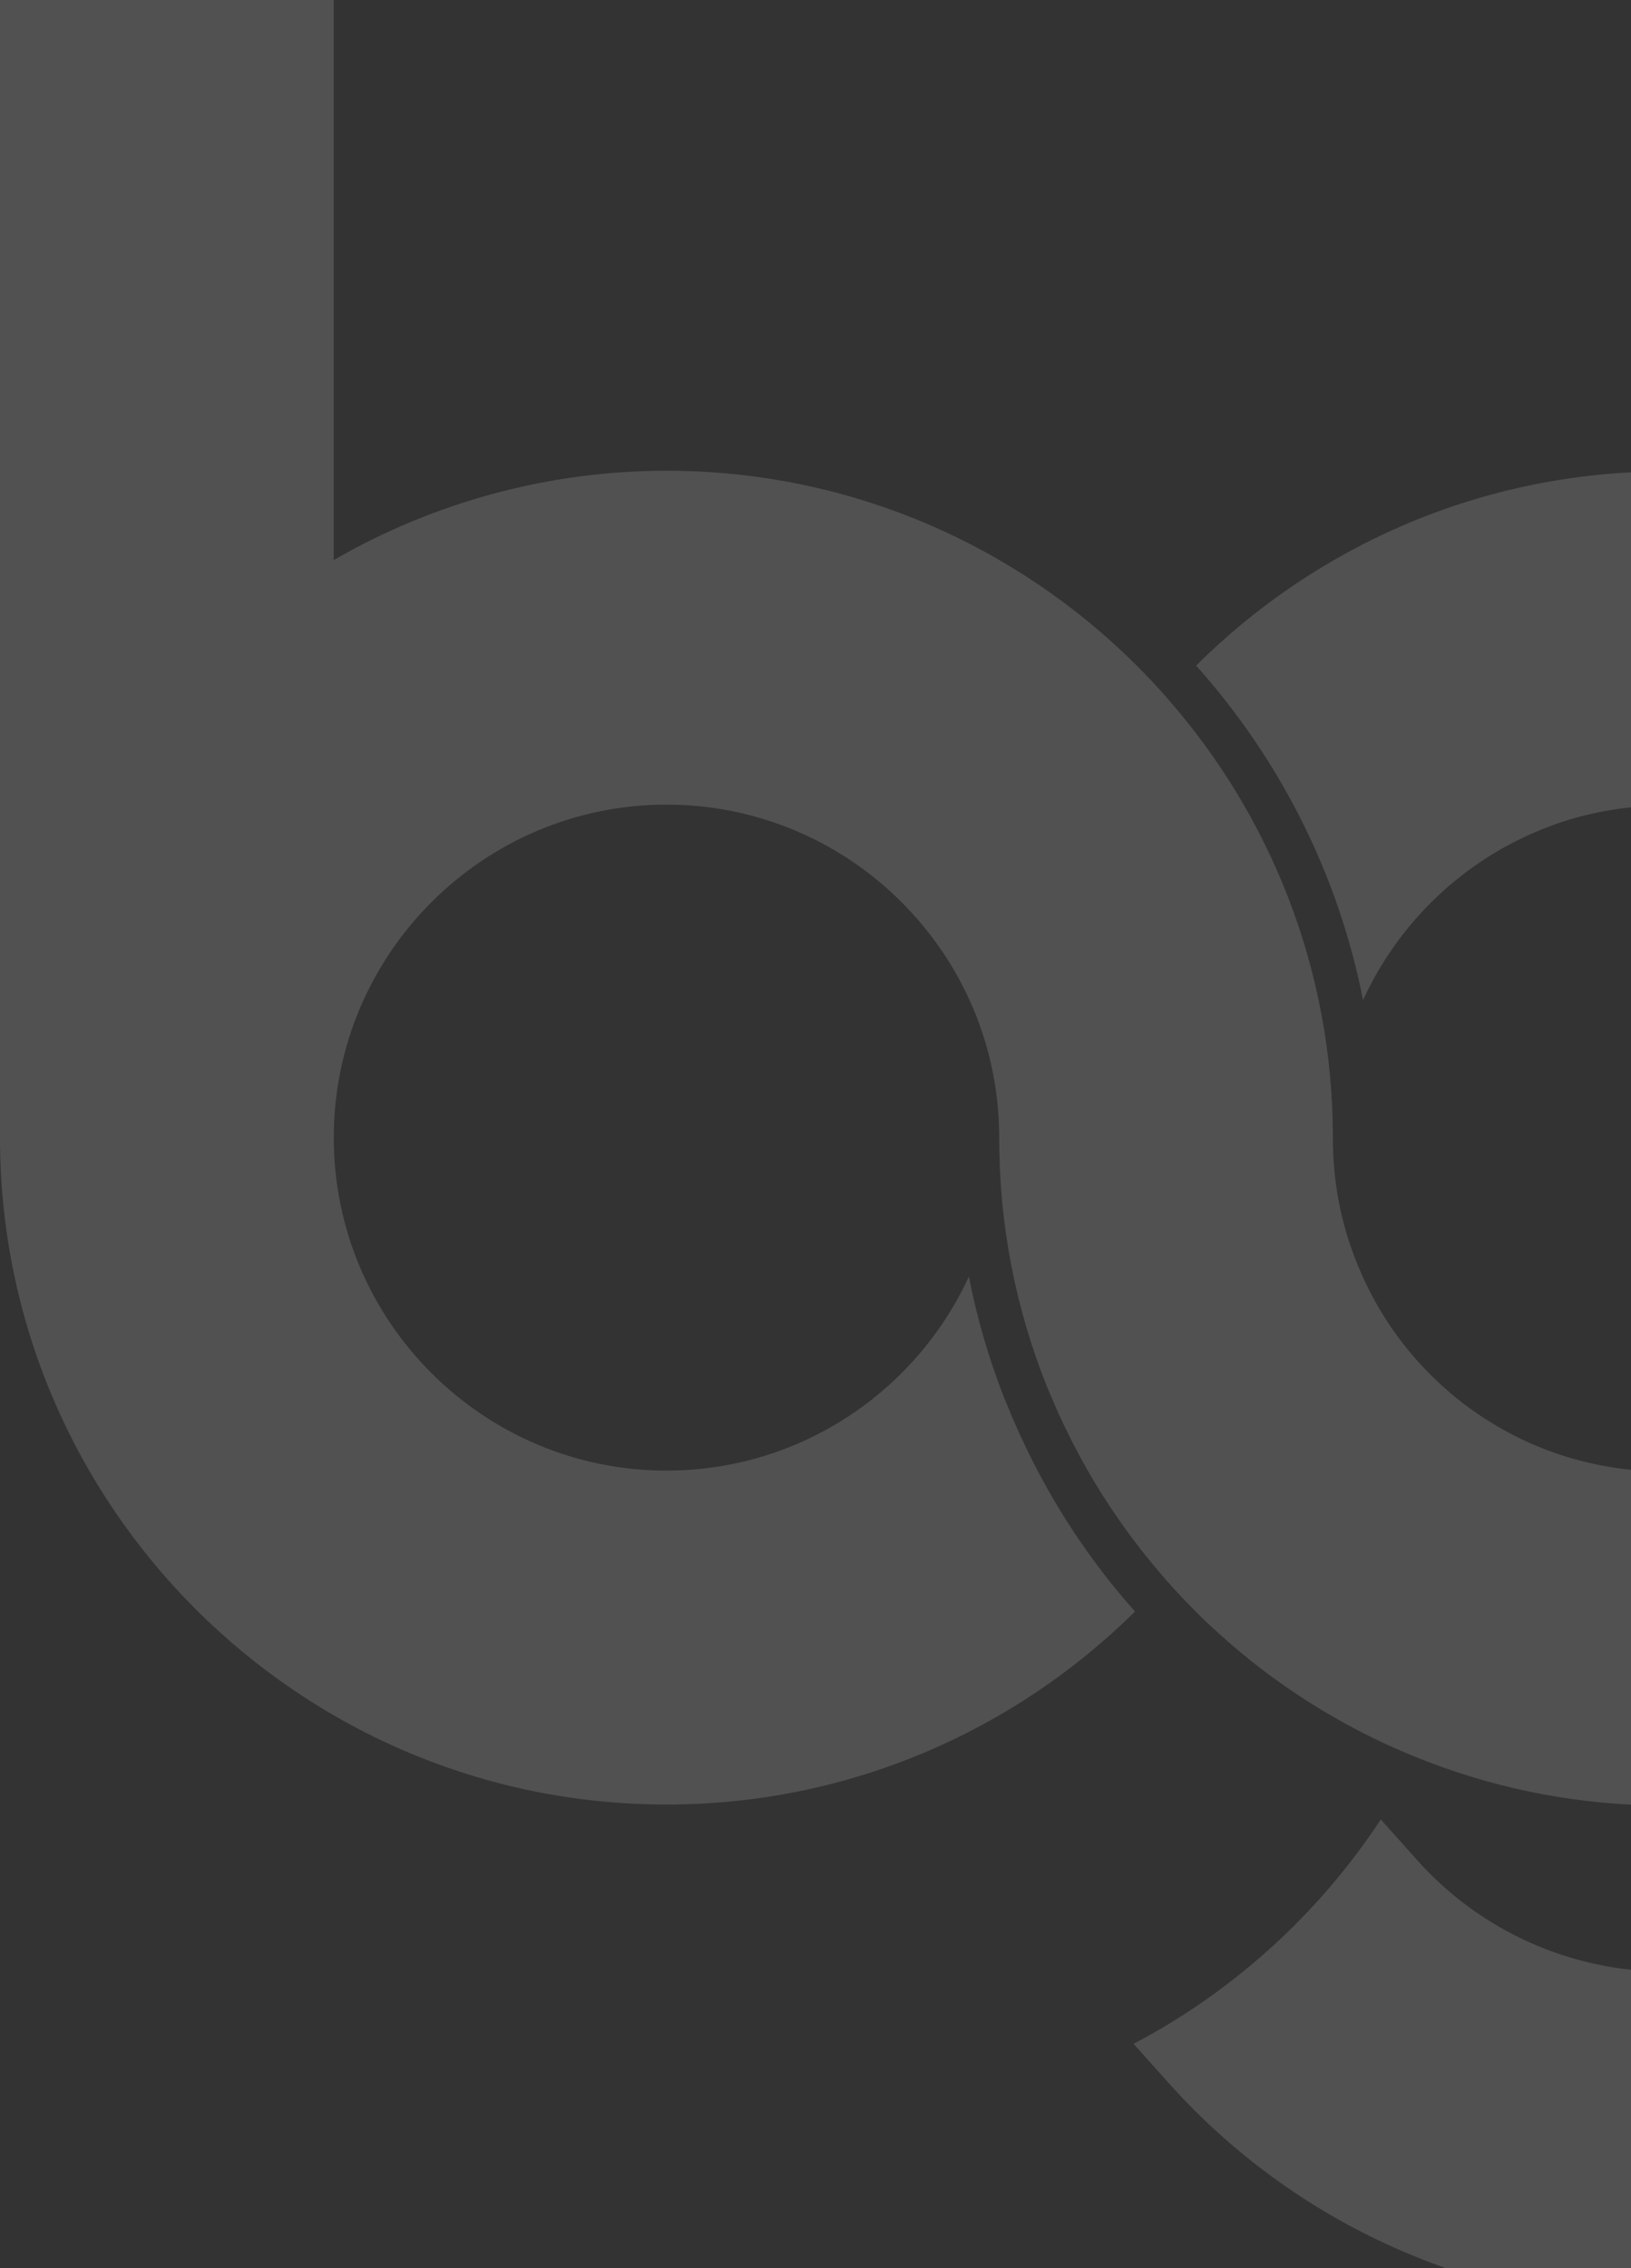 <svg width="528" height="734" viewBox="0 0 528 734" fill="none" xmlns="http://www.w3.org/2000/svg">
<rect x="0" y="0" width="528" height="734" fill="#333333" stroke="none"/>
<g style="mix-blend-mode:soft-light" opacity="0.15" clip-path="url(#clip0_1353_16377)">
<path d="M473.076 453.547L473.215 453.668C473.598 453.964 473.998 454.277 474.38 454.572C473.945 454.242 473.494 453.877 473.059 453.547H473.076Z" fill="white"/>
<path d="M755 368.364C755 249.37 658.216 152.557 539.238 152.557C479.993 152.557 426.24 176.548 387.224 215.384C387.258 215.419 387.31 215.488 387.345 215.523C387.675 215.193 388.023 214.845 388.371 214.532C389.466 213.437 390.543 212.394 391.673 211.351C393.341 209.786 395.027 208.256 396.73 206.761C395.027 208.274 393.341 209.786 391.673 211.351C390.543 212.394 389.448 213.437 388.371 214.532C388.023 214.845 387.675 215.175 387.345 215.523C414.161 245.563 433.191 282.626 441.255 323.617C441.394 323.27 441.568 322.905 441.759 322.574C442.107 321.775 442.506 320.992 442.889 320.193C442.924 320.106 442.976 320.019 443.01 319.967C443.549 318.906 444.123 317.846 444.679 316.803C446.521 313.413 448.554 310.145 450.762 306.998C451.37 306.094 452.013 305.225 452.656 304.338C452.76 304.165 452.864 304.026 453.003 303.852C453.716 302.913 454.446 301.974 455.193 301.035C455.906 300.131 456.653 299.245 457.418 298.358C457.557 298.167 457.731 297.976 457.904 297.802C458.6 297.002 459.277 296.237 459.99 295.473C460.72 294.638 461.502 293.838 462.284 293.039C462.788 292.517 463.292 292.013 463.813 291.509C464.352 290.97 464.908 290.448 465.464 289.927C467.306 288.189 469.183 286.52 471.147 284.955C471.755 284.434 472.381 283.947 473.007 283.477C473.563 283.025 474.136 282.573 474.693 282.156C475.475 281.565 476.257 280.992 477.074 280.418C478.134 279.67 479.211 278.94 480.289 278.227C481.314 277.549 482.357 276.889 483.417 276.246C483.452 276.246 483.486 276.211 483.504 276.211C484.599 275.568 485.676 274.907 486.788 274.281C487.935 273.638 489.117 273.012 490.299 272.421C491.359 271.865 492.471 271.326 493.584 270.804C494.592 270.318 495.617 269.866 496.642 269.431C496.781 269.362 496.955 269.292 497.146 269.222C498.206 268.77 499.284 268.318 500.362 267.901C500.587 267.797 500.848 267.71 501.109 267.623C501.995 267.275 502.864 266.945 503.768 266.632C504.046 266.528 504.324 266.441 504.619 266.337C505.714 265.954 506.809 265.607 507.921 265.276C509.121 264.929 510.302 264.564 511.519 264.251C511.64 264.216 511.797 264.181 511.936 264.146C512.944 263.868 513.987 263.625 515.012 263.399C515.221 263.329 515.429 263.294 515.655 263.26C516.854 262.982 518.053 262.738 519.27 262.512H519.287C520.521 262.286 521.773 262.078 523.059 261.886C524.153 261.713 525.231 261.573 526.343 261.452C526.83 261.365 527.351 261.33 527.855 261.278C528.672 261.174 529.472 261.104 530.288 261.052C530.792 260.982 531.314 260.965 531.835 260.93C534.268 260.756 536.701 260.687 539.169 260.687C598.571 260.687 646.885 309.015 646.885 368.416C646.885 382.306 644.295 395.814 639.168 408.574C622.676 449.635 583.416 476.181 539.169 476.181C518.714 476.181 499.18 470.618 482.183 460.013C479.906 458.605 477.682 457.11 475.509 455.511L474.31 454.624C473.963 454.346 473.58 454.068 473.215 453.79C473.198 453.773 473.181 453.755 473.146 453.72C472.624 453.321 472.12 452.921 471.599 452.504C471.46 452.399 471.304 452.295 471.165 452.156C470.887 451.93 470.643 451.704 470.348 451.46C470.417 451.547 470.487 451.6 470.574 451.669C470.157 451.339 469.739 450.974 469.322 450.643C469.322 450.643 469.311 450.632 469.288 450.609V450.574C467.81 449.34 466.333 448.001 464.978 446.697C464.561 446.315 464.143 445.915 463.761 445.532L463.518 445.289C462.197 443.985 460.928 442.647 459.677 441.291C459.051 440.613 458.426 439.935 457.835 439.222C457.209 438.527 456.618 437.814 456.062 437.101C455.454 436.406 454.898 435.676 454.342 434.963C453.751 434.233 453.195 433.503 452.673 432.772C452.117 432.042 451.578 431.312 451.057 430.547C451.057 430.513 450.988 430.443 450.935 430.373C449.91 428.913 448.919 427.418 448.016 425.923C447.529 425.141 447.06 424.359 446.573 423.559C446.121 422.811 445.669 422.029 445.235 421.264C444.331 419.613 443.462 417.944 442.628 416.24C442.298 415.597 441.985 414.936 441.672 414.276C441.551 413.963 441.394 413.65 441.255 413.354C440.543 411.79 439.847 410.173 439.204 408.556L438.77 407.496C433.939 395.084 431.488 381.959 431.488 368.399V368.173C431.488 313.656 411.189 263.781 377.717 225.779C377.682 225.71 377.613 225.675 377.578 225.606C374.467 222.042 371.217 218.6 367.881 215.279C328.865 176.391 275.042 152.331 215.744 152.331C177.806 152.331 140.597 162.432 108.028 181.241V-13.913C90.823 -9.48 89 -13.913 60.5 -14C0 -14 17.31 -9.515 0 -14V368.138C0 487.133 96.802 583.945 215.761 583.945C274.833 583.945 328.447 560.077 367.429 521.484C349.841 501.735 335.868 479.101 325.806 454.068L324.867 451.808C319.966 439.239 316.23 426.306 313.658 413.094C296.609 450.139 259.14 475.885 215.761 475.885C156.36 475.885 108.046 427.557 108.046 368.156C108.046 308.754 156.377 260.374 215.761 260.374C259.244 260.374 296.783 286.276 313.78 323.444C320.019 337.055 323.477 352.214 323.477 368.156V368.382C323.477 396.196 328.708 423.246 338.979 448.818C339.344 449.705 339.744 450.574 340.109 451.46C340.665 452.816 341.239 454.155 341.829 455.494C342.403 456.78 342.994 458.066 343.585 459.353C344.037 460.309 344.488 461.248 344.94 462.204C346.365 465.159 347.86 468.08 349.407 470.965C349.476 471.105 349.546 471.226 349.615 471.365C355.437 482.109 362.163 492.296 369.671 501.857C369.705 501.909 369.74 501.944 369.775 501.996C370.8 503.3 371.843 504.586 372.903 505.873C373.79 506.933 374.676 507.994 375.58 509.037C376.153 509.697 376.692 510.393 377.283 511.053C377.613 511.436 377.926 511.801 378.291 512.166C378.899 512.861 379.525 513.522 380.133 514.217C380.255 514.339 380.359 514.461 380.48 514.6C381.61 515.834 382.757 517.051 383.939 518.268C385.069 519.432 386.198 520.615 387.345 521.745C387.519 521.918 387.658 522.057 387.832 522.231C388.788 523.17 389.778 524.109 390.752 525.082H390.769C393.098 527.273 395.461 529.428 397.877 531.532C400.31 533.618 402.778 535.669 405.28 537.686C405.906 538.19 406.532 538.677 407.157 539.146C410.338 541.615 413.605 543.996 416.942 546.308C418.593 547.438 420.244 548.551 421.912 549.629C430.272 555.053 438.944 559.833 447.859 564.023C449.615 564.84 451.387 565.64 453.177 566.404C453.247 566.439 453.316 566.474 453.403 566.509C454.707 567.065 455.993 567.621 457.314 568.143C458.843 568.786 460.372 569.394 461.936 569.986C486.284 579.269 512.353 584.067 539.204 584.067C512.353 584.067 486.267 579.269 461.936 569.986C486.389 579.425 512.475 584.275 539.204 584.275C574.605 584.275 608.911 575.722 639.794 559.381C639.794 559.381 639.829 559.381 639.846 559.364C641.045 558.721 642.262 558.095 643.461 557.434C641.671 564.318 639.22 570.924 636.162 577.183C618.678 613.15 581.783 637.992 539.204 637.992C508.617 637.992 479.333 624.902 458.878 602.059L447.008 588.778C426.952 619.235 399.406 644.32 366.977 661.391L378.43 674.169C419.34 719.854 477.942 746.07 539.204 746.07C658.181 746.07 754.965 649.24 754.965 530.245V368.434L755 368.364ZM398.225 205.475C399.823 204.084 401.422 202.728 403.073 201.407C401.422 202.728 399.823 204.101 398.225 205.475ZM410.199 195.792C411.328 194.94 412.493 194.106 413.675 193.271C412.51 194.106 411.328 194.94 410.199 195.792ZM427.839 183.849C427.839 183.849 427.752 183.918 427.665 183.953C425.527 185.257 423.442 186.596 421.391 187.934C419.914 188.908 418.454 189.916 416.994 190.924C418.454 189.916 419.896 188.89 421.391 187.934C423.442 186.596 425.527 185.257 427.665 183.953C427.752 183.918 427.786 183.849 427.839 183.849C430.011 182.545 432.183 181.259 434.408 180.007C435.033 179.659 435.677 179.312 436.32 178.964C435.677 179.312 435.051 179.659 434.408 180.007C432.183 181.259 430.011 182.563 427.839 183.849ZM441.464 176.287C440.856 176.582 440.247 176.913 439.656 177.208C440.265 176.895 440.856 176.582 441.464 176.287ZM464.7 166.082C465.36 165.839 466.003 165.596 466.663 165.352C466.003 165.596 465.343 165.839 464.7 166.082ZM492.211 157.964C491.759 158.051 491.324 158.138 490.907 158.259C488.857 158.711 486.771 159.216 484.755 159.772C484.46 159.859 484.164 159.894 483.921 159.981C481.488 160.606 479.107 161.319 476.709 162.032C474.484 162.71 472.277 163.405 470.104 164.17C469.913 164.24 469.722 164.309 469.514 164.379C469.705 164.309 469.896 164.257 470.104 164.17C472.277 163.423 474.501 162.71 476.709 162.032C479.107 161.319 481.505 160.606 483.921 159.981C484.164 159.894 484.46 159.859 484.755 159.772C486.771 159.233 488.857 158.729 490.907 158.259C491.324 158.138 491.741 158.051 492.211 157.964C492.715 157.842 493.219 157.755 493.723 157.651C493.219 157.755 492.715 157.86 492.211 157.964ZM507.018 155.2C507.313 155.148 507.609 155.13 507.904 155.078C507.609 155.113 507.313 155.148 507.018 155.2ZM516.455 154C516.455 154 516.559 154 516.611 154C516.698 154 516.785 153.983 516.872 153.966C516.785 153.966 516.698 153.966 516.611 154C516.559 154 516.507 154 516.455 154Z" fill="white"/>
</g>
<defs>
<clipPath id="clip0_1353_16377">
<rect width="755" height="760" fill="white" transform="translate(0 -14)"/>
</clipPath>
</defs>
</svg>
